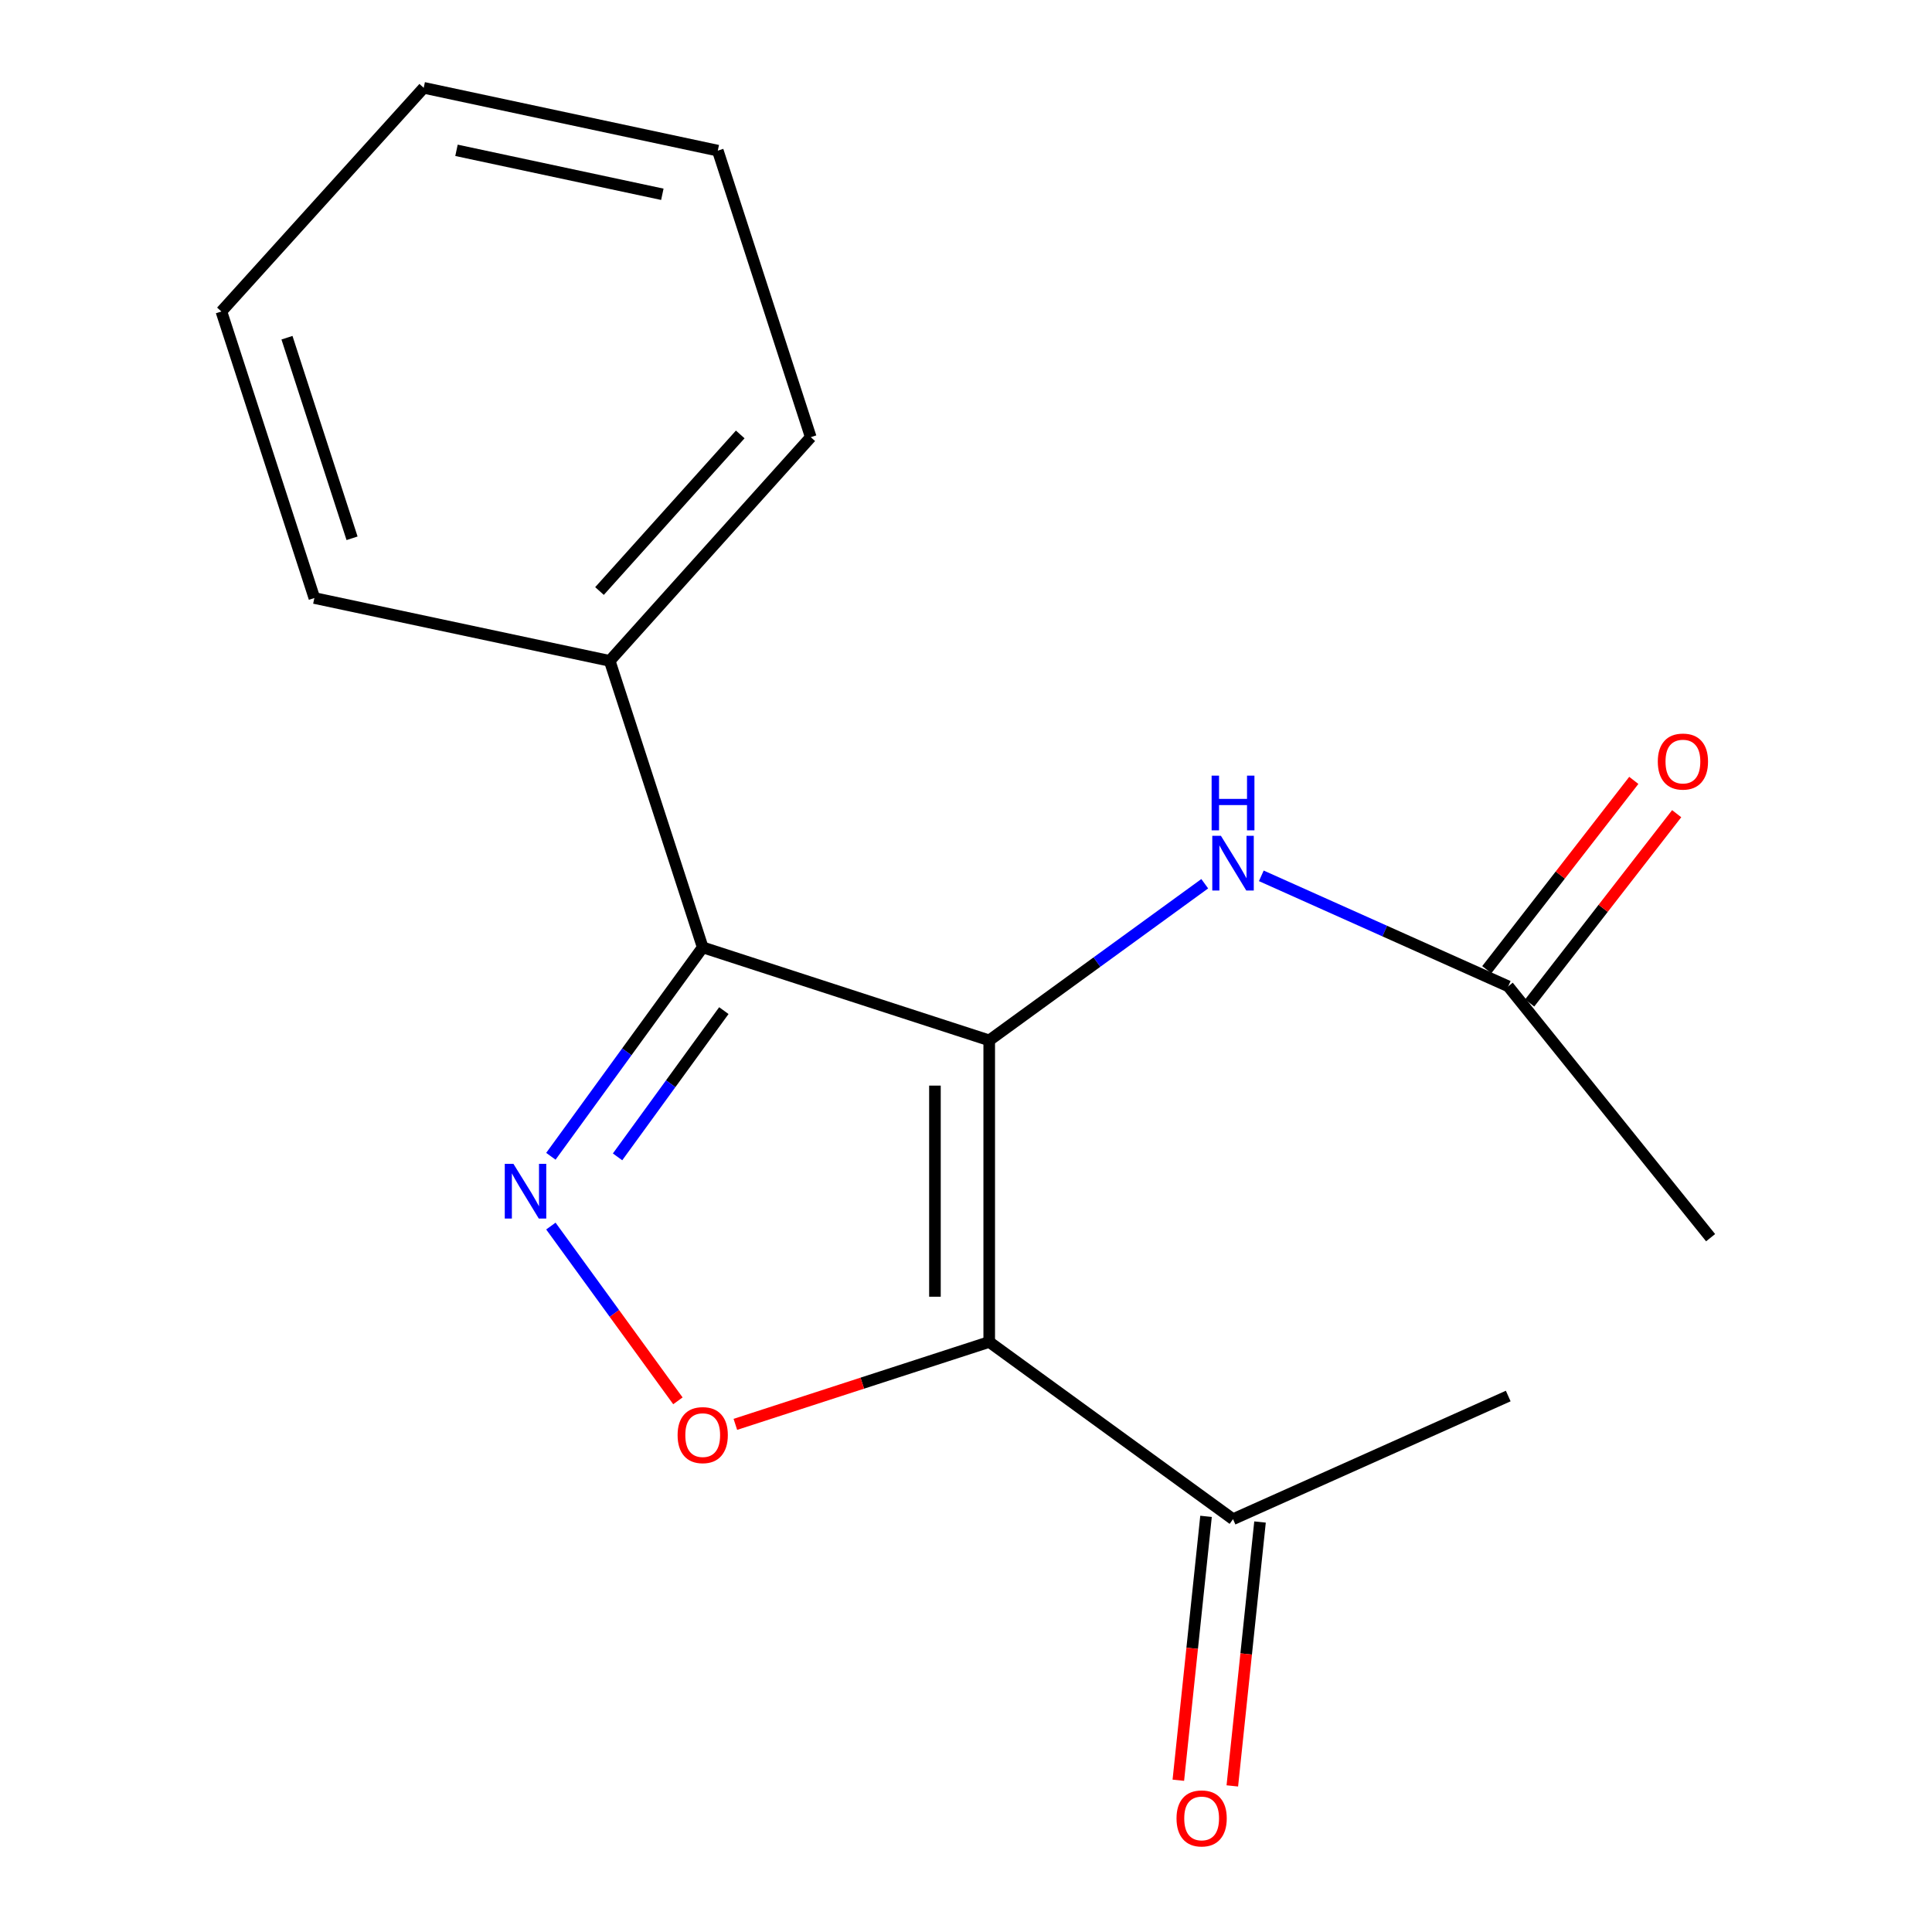 <?xml version='1.0' encoding='iso-8859-1'?>
<svg version='1.1' baseProfile='full'
              xmlns='http://www.w3.org/2000/svg'
                      xmlns:rdkit='http://www.rdkit.org/xml'
                      xmlns:xlink='http://www.w3.org/1999/xlink'
                  xml:space='preserve'
width='1000px' height='1000px' viewBox='0 0 1000 1000'>
<!-- END OF HEADER -->
<rect style='opacity:1.0;fill:#FFFFFF;stroke:none' width='1000' height='1000' x='0' y='0'> </rect>
<path class='bond-0' d='M 512.019,538.494 L 512.019,694.595' style='fill:none;fill-rule:evenodd;stroke:#000000;stroke-width:6px;stroke-linecap:butt;stroke-linejoin:miter;stroke-opacity:1' />
<path class='bond-0' d='M 483.923,561.909 L 483.923,671.18' style='fill:none;fill-rule:evenodd;stroke:#000000;stroke-width:6px;stroke-linecap:butt;stroke-linejoin:miter;stroke-opacity:1' />
<path class='bond-1' d='M 512.019,538.494 L 363.723,490.358' style='fill:none;fill-rule:evenodd;stroke:#000000;stroke-width:6px;stroke-linecap:butt;stroke-linejoin:miter;stroke-opacity:1' />
<path class='bond-4' d='M 512.019,538.494 L 567.796,497.957' style='fill:none;fill-rule:evenodd;stroke:#000000;stroke-width:6px;stroke-linecap:butt;stroke-linejoin:miter;stroke-opacity:1' />
<path class='bond-4' d='M 567.796,497.957 L 623.573,457.419' style='fill:none;fill-rule:evenodd;stroke:#0000FF;stroke-width:6px;stroke-linecap:butt;stroke-linejoin:miter;stroke-opacity:1' />
<path class='bond-3' d='M 512.019,694.595 L 446.319,715.92' style='fill:none;fill-rule:evenodd;stroke:#000000;stroke-width:6px;stroke-linecap:butt;stroke-linejoin:miter;stroke-opacity:1' />
<path class='bond-3' d='M 446.319,715.92 L 380.62,737.246' style='fill:none;fill-rule:evenodd;stroke:#FF0000;stroke-width:6px;stroke-linecap:butt;stroke-linejoin:miter;stroke-opacity:1' />
<path class='bond-5' d='M 512.019,694.595 L 638.213,786.325' style='fill:none;fill-rule:evenodd;stroke:#000000;stroke-width:6px;stroke-linecap:butt;stroke-linejoin:miter;stroke-opacity:1' />
<path class='bond-2' d='M 363.723,490.358 L 324.428,544.425' style='fill:none;fill-rule:evenodd;stroke:#000000;stroke-width:6px;stroke-linecap:butt;stroke-linejoin:miter;stroke-opacity:1' />
<path class='bond-2' d='M 324.428,544.425 L 285.133,598.492' style='fill:none;fill-rule:evenodd;stroke:#0000FF;stroke-width:6px;stroke-linecap:butt;stroke-linejoin:miter;stroke-opacity:1' />
<path class='bond-2' d='M 374.661,523.096 L 347.155,560.943' style='fill:none;fill-rule:evenodd;stroke:#000000;stroke-width:6px;stroke-linecap:butt;stroke-linejoin:miter;stroke-opacity:1' />
<path class='bond-2' d='M 347.155,560.943 L 319.648,598.79' style='fill:none;fill-rule:evenodd;stroke:#0000FF;stroke-width:6px;stroke-linecap:butt;stroke-linejoin:miter;stroke-opacity:1' />
<path class='bond-7' d='M 363.723,490.358 L 315.586,342.062' style='fill:none;fill-rule:evenodd;stroke:#000000;stroke-width:6px;stroke-linecap:butt;stroke-linejoin:miter;stroke-opacity:1' />
<path class='bond-17' d='M 285.134,634.612 L 318.01,679.841' style='fill:none;fill-rule:evenodd;stroke:#0000FF;stroke-width:6px;stroke-linecap:butt;stroke-linejoin:miter;stroke-opacity:1' />
<path class='bond-17' d='M 318.01,679.841 L 350.885,725.069' style='fill:none;fill-rule:evenodd;stroke:#FF0000;stroke-width:6px;stroke-linecap:butt;stroke-linejoin:miter;stroke-opacity:1' />
<path class='bond-6' d='M 652.854,453.331 L 716.755,481.928' style='fill:none;fill-rule:evenodd;stroke:#0000FF;stroke-width:6px;stroke-linecap:butt;stroke-linejoin:miter;stroke-opacity:1' />
<path class='bond-6' d='M 716.755,481.928 L 780.656,510.524' style='fill:none;fill-rule:evenodd;stroke:#000000;stroke-width:6px;stroke-linecap:butt;stroke-linejoin:miter;stroke-opacity:1' />
<path class='bond-9' d='M 624.242,784.859 L 617.074,853.156' style='fill:none;fill-rule:evenodd;stroke:#000000;stroke-width:6px;stroke-linecap:butt;stroke-linejoin:miter;stroke-opacity:1' />
<path class='bond-9' d='M 617.074,853.156 L 609.905,921.452' style='fill:none;fill-rule:evenodd;stroke:#FF0000;stroke-width:6px;stroke-linecap:butt;stroke-linejoin:miter;stroke-opacity:1' />
<path class='bond-9' d='M 652.184,787.792 L 645.015,856.089' style='fill:none;fill-rule:evenodd;stroke:#000000;stroke-width:6px;stroke-linecap:butt;stroke-linejoin:miter;stroke-opacity:1' />
<path class='bond-9' d='M 645.015,856.089 L 637.847,924.385' style='fill:none;fill-rule:evenodd;stroke:#FF0000;stroke-width:6px;stroke-linecap:butt;stroke-linejoin:miter;stroke-opacity:1' />
<path class='bond-11' d='M 638.213,786.325 L 780.656,722.581' style='fill:none;fill-rule:evenodd;stroke:#000000;stroke-width:6px;stroke-linecap:butt;stroke-linejoin:miter;stroke-opacity:1' />
<path class='bond-8' d='M 791.75,519.141 L 829.797,470.152' style='fill:none;fill-rule:evenodd;stroke:#000000;stroke-width:6px;stroke-linecap:butt;stroke-linejoin:miter;stroke-opacity:1' />
<path class='bond-8' d='M 829.797,470.152 L 867.845,421.162' style='fill:none;fill-rule:evenodd;stroke:#FF0000;stroke-width:6px;stroke-linecap:butt;stroke-linejoin:miter;stroke-opacity:1' />
<path class='bond-8' d='M 769.561,501.908 L 807.608,452.918' style='fill:none;fill-rule:evenodd;stroke:#000000;stroke-width:6px;stroke-linecap:butt;stroke-linejoin:miter;stroke-opacity:1' />
<path class='bond-8' d='M 807.608,452.918 L 845.655,403.929' style='fill:none;fill-rule:evenodd;stroke:#FF0000;stroke-width:6px;stroke-linecap:butt;stroke-linejoin:miter;stroke-opacity:1' />
<path class='bond-10' d='M 780.656,510.524 L 885.404,640.621' style='fill:none;fill-rule:evenodd;stroke:#000000;stroke-width:6px;stroke-linecap:butt;stroke-linejoin:miter;stroke-opacity:1' />
<path class='bond-12' d='M 315.586,342.062 L 419.648,226.279' style='fill:none;fill-rule:evenodd;stroke:#000000;stroke-width:6px;stroke-linecap:butt;stroke-linejoin:miter;stroke-opacity:1' />
<path class='bond-12' d='M 310.299,305.914 L 383.143,224.866' style='fill:none;fill-rule:evenodd;stroke:#000000;stroke-width:6px;stroke-linecap:butt;stroke-linejoin:miter;stroke-opacity:1' />
<path class='bond-13' d='M 315.586,342.062 L 162.717,309.534' style='fill:none;fill-rule:evenodd;stroke:#000000;stroke-width:6px;stroke-linecap:butt;stroke-linejoin:miter;stroke-opacity:1' />
<path class='bond-15' d='M 419.648,226.279 L 371.527,77.967' style='fill:none;fill-rule:evenodd;stroke:#000000;stroke-width:6px;stroke-linecap:butt;stroke-linejoin:miter;stroke-opacity:1' />
<path class='bond-14' d='M 162.717,309.534 L 114.596,161.222' style='fill:none;fill-rule:evenodd;stroke:#000000;stroke-width:6px;stroke-linecap:butt;stroke-linejoin:miter;stroke-opacity:1' />
<path class='bond-14' d='M 182.223,278.617 L 148.538,174.798' style='fill:none;fill-rule:evenodd;stroke:#000000;stroke-width:6px;stroke-linecap:butt;stroke-linejoin:miter;stroke-opacity:1' />
<path class='bond-18' d='M 114.596,161.222 L 219.313,45.455' style='fill:none;fill-rule:evenodd;stroke:#000000;stroke-width:6px;stroke-linecap:butt;stroke-linejoin:miter;stroke-opacity:1' />
<path class='bond-16' d='M 371.527,77.967 L 219.313,45.455' style='fill:none;fill-rule:evenodd;stroke:#000000;stroke-width:6px;stroke-linecap:butt;stroke-linejoin:miter;stroke-opacity:1' />
<path class='bond-16' d='M 342.826,100.566 L 236.277,77.807' style='fill:none;fill-rule:evenodd;stroke:#000000;stroke-width:6px;stroke-linecap:butt;stroke-linejoin:miter;stroke-opacity:1' />
<path  class='atom-3' d='M 265.747 602.392
L 275.027 617.392
Q 275.947 618.872, 277.427 621.552
Q 278.907 624.232, 278.987 624.392
L 278.987 602.392
L 282.747 602.392
L 282.747 630.712
L 278.867 630.712
L 268.907 614.312
Q 267.747 612.392, 266.507 610.192
Q 265.307 607.992, 264.947 607.312
L 264.947 630.712
L 261.267 630.712
L 261.267 602.392
L 265.747 602.392
' fill='#0000FF'/>
<path  class='atom-4' d='M 350.723 742.811
Q 350.723 736.011, 354.083 732.211
Q 357.443 728.411, 363.723 728.411
Q 370.003 728.411, 373.363 732.211
Q 376.723 736.011, 376.723 742.811
Q 376.723 749.691, 373.323 753.611
Q 369.923 757.491, 363.723 757.491
Q 357.483 757.491, 354.083 753.611
Q 350.723 749.731, 350.723 742.811
M 363.723 754.291
Q 368.043 754.291, 370.363 751.411
Q 372.723 748.491, 372.723 742.811
Q 372.723 737.251, 370.363 734.451
Q 368.043 731.611, 363.723 731.611
Q 359.403 731.611, 357.043 734.411
Q 354.723 737.211, 354.723 742.811
Q 354.723 748.531, 357.043 751.411
Q 359.403 754.291, 363.723 754.291
' fill='#FF0000'/>
<path  class='atom-5' d='M 631.953 432.619
L 641.233 447.619
Q 642.153 449.099, 643.633 451.779
Q 645.113 454.459, 645.193 454.619
L 645.193 432.619
L 648.953 432.619
L 648.953 460.939
L 645.073 460.939
L 635.113 444.539
Q 633.953 442.619, 632.713 440.419
Q 631.513 438.219, 631.153 437.539
L 631.153 460.939
L 627.473 460.939
L 627.473 432.619
L 631.953 432.619
' fill='#0000FF'/>
<path  class='atom-5' d='M 627.133 401.467
L 630.973 401.467
L 630.973 413.507
L 645.453 413.507
L 645.453 401.467
L 649.293 401.467
L 649.293 429.787
L 645.453 429.787
L 645.453 416.707
L 630.973 416.707
L 630.973 429.787
L 627.133 429.787
L 627.133 401.467
' fill='#0000FF'/>
<path  class='atom-9' d='M 858.075 394.181
Q 858.075 387.381, 861.435 383.581
Q 864.795 379.781, 871.075 379.781
Q 877.355 379.781, 880.715 383.581
Q 884.075 387.381, 884.075 394.181
Q 884.075 401.061, 880.675 404.981
Q 877.275 408.861, 871.075 408.861
Q 864.835 408.861, 861.435 404.981
Q 858.075 401.101, 858.075 394.181
M 871.075 405.661
Q 875.395 405.661, 877.715 402.781
Q 880.075 399.861, 880.075 394.181
Q 880.075 388.621, 877.715 385.821
Q 875.395 382.981, 871.075 382.981
Q 866.755 382.981, 864.395 385.781
Q 862.075 388.581, 862.075 394.181
Q 862.075 399.901, 864.395 402.781
Q 866.755 405.661, 871.075 405.661
' fill='#FF0000'/>
<path  class='atom-10' d='M 608.964 941.21
Q 608.964 934.41, 612.324 930.61
Q 615.684 926.81, 621.964 926.81
Q 628.244 926.81, 631.604 930.61
Q 634.964 934.41, 634.964 941.21
Q 634.964 948.09, 631.564 952.01
Q 628.164 955.89, 621.964 955.89
Q 615.724 955.89, 612.324 952.01
Q 608.964 948.13, 608.964 941.21
M 621.964 952.69
Q 626.284 952.69, 628.604 949.81
Q 630.964 946.89, 630.964 941.21
Q 630.964 935.65, 628.604 932.85
Q 626.284 930.01, 621.964 930.01
Q 617.644 930.01, 615.284 932.81
Q 612.964 935.61, 612.964 941.21
Q 612.964 946.93, 615.284 949.81
Q 617.644 952.69, 621.964 952.69
' fill='#FF0000'/>
</svg>
